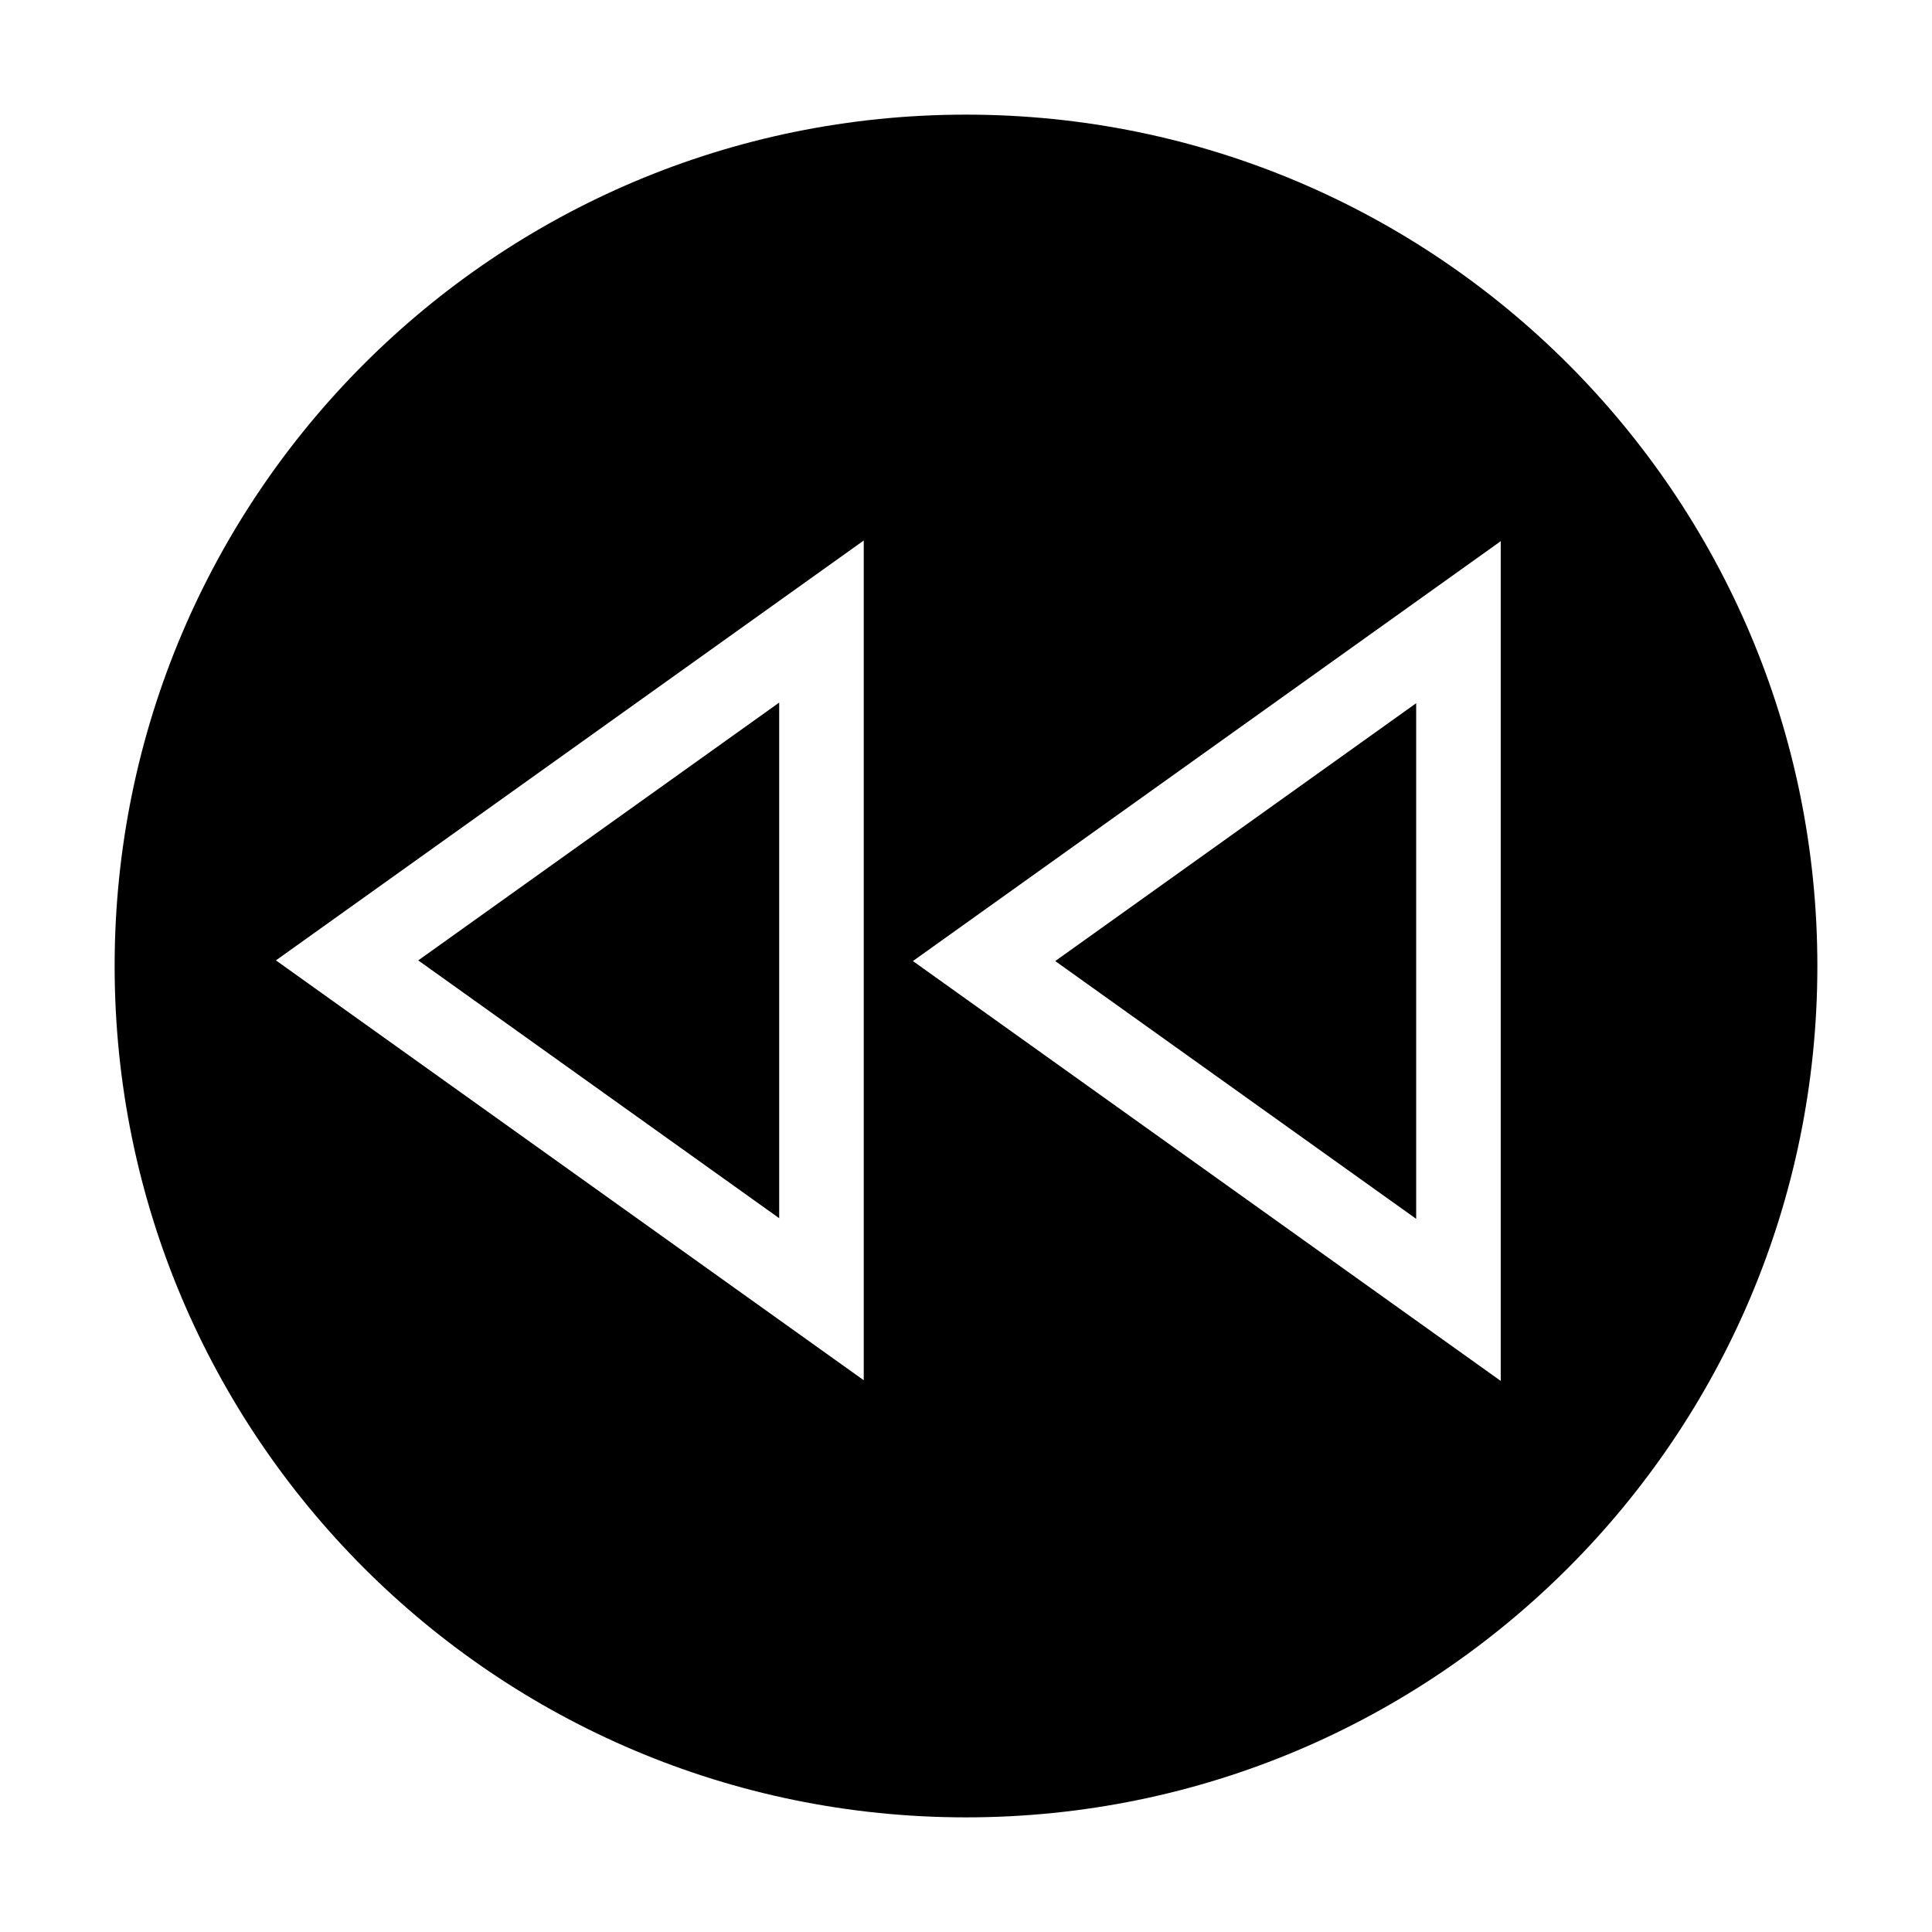 <?xml version="1.0" encoding="UTF-8"?>
<!-- Uploaded to: SVG Repo, www.svgrepo.com, Generator: SVG Repo Mixer Tools -->
<svg fill="#000000" width="800px" height="800px" version="1.1" viewBox="144 144 512 512" xmlns="http://www.w3.org/2000/svg">
 <path d="m400 625.62c-124.62 0-225.62-101-225.62-225.62s101-225.62 225.62-225.62 225.62 101 225.62 225.62-101 225.62-225.62 225.62zm141.71-115.66-155.78-111.27 155.78-111.27v222.54zm-22.41-42.953-95.652-68.316 95.652-68.332zm-146.4 42.773-155.78-111.27 155.78-111.27v222.54zm-22.41-42.945-95.652-68.32 95.652-68.32v136.64z" fill-rule="evenodd"/>
</svg>